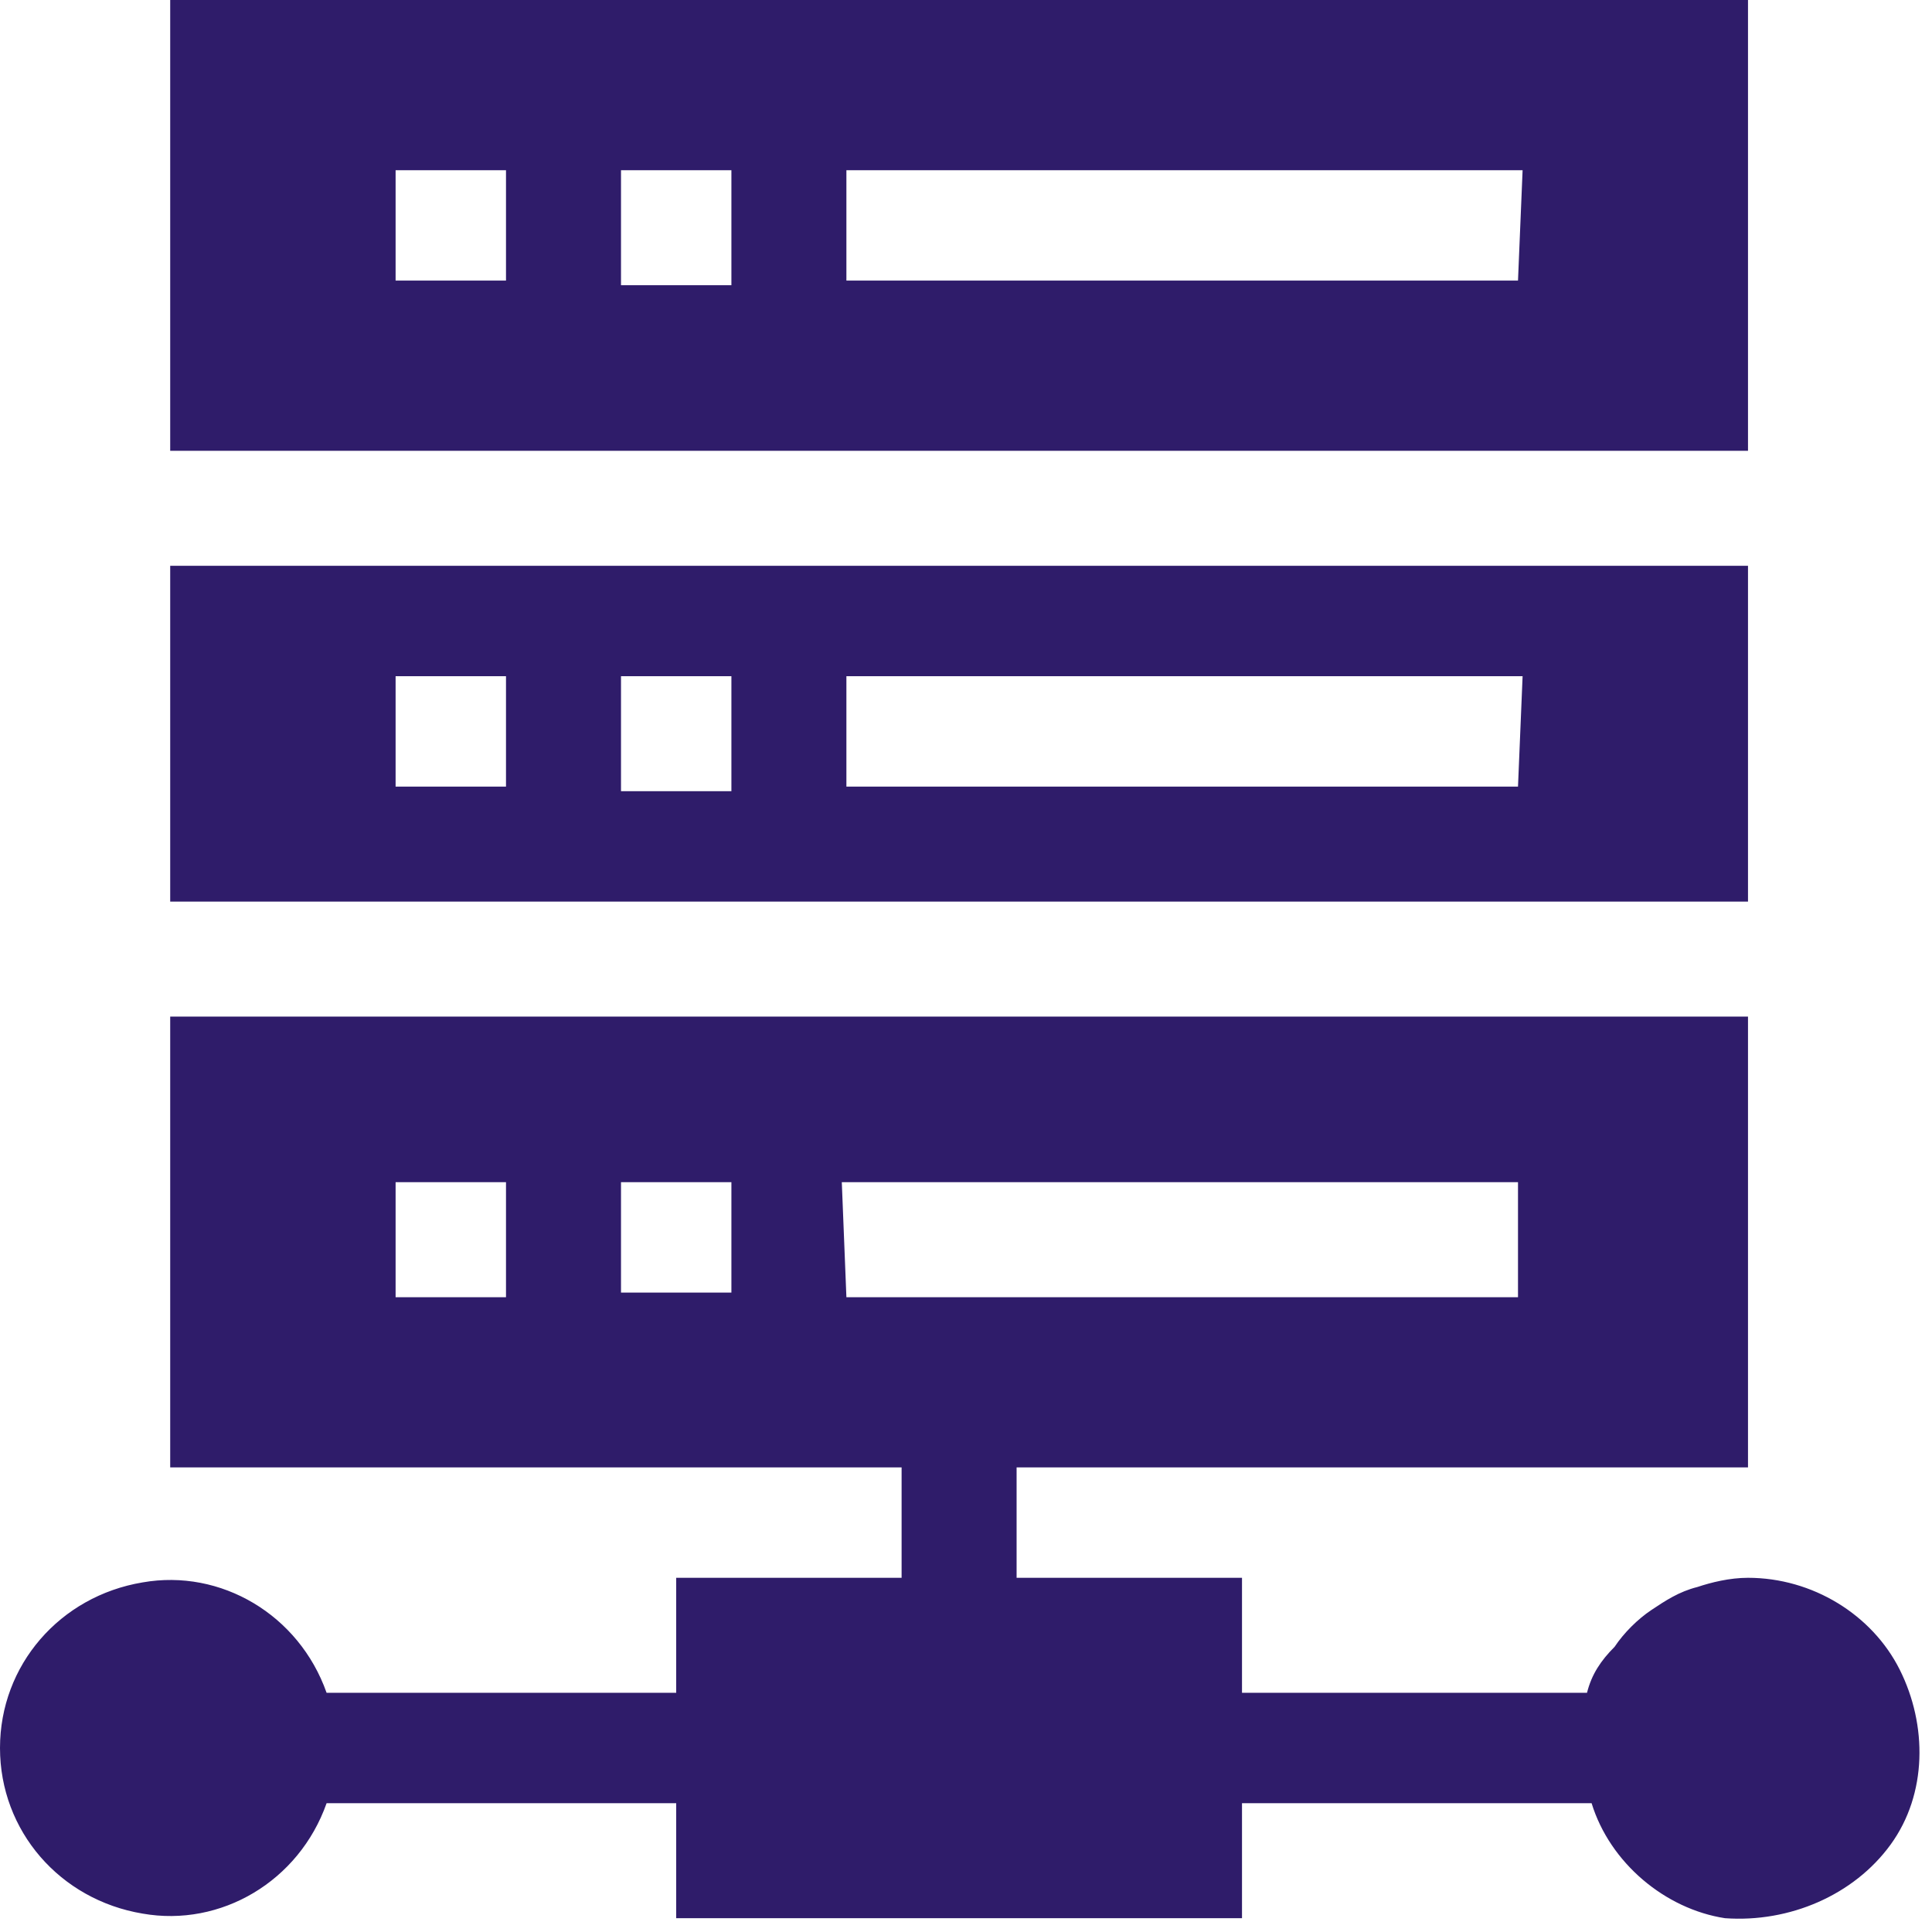 <?xml version="1.0" encoding="utf-8"?>
<!-- Generator: Adobe Illustrator 25.4.1, SVG Export Plug-In . SVG Version: 6.00 Build 0)  -->
<svg version="1.1" id="Layer_1" xmlns="http://www.w3.org/2000/svg" xmlns:xlink="http://www.w3.org/1999/xlink" x="0px" y="0px"
	 viewBox="0 0 42 42" style="enable-background:new 0 0 42 42;" xml:space="preserve">
<style type="text/css">
	.st0{fill-rule:evenodd;clip-rule:evenodd;fill:#2F1C6A;}
</style>
<path class="st0" d="M38,9.8H3.7V0H38V9.8z M11,3.7H8.6v2.4H11V3.7z M15.9,3.7h-2.4v2.5h2.4V3.7z M33.1,3.7H18.4v2.4H33L33.1,3.7z"
	/>
<path class="st0" d="M38,19.6H3.7v-7.3H38V19.6z M11,14.7H8.6v2.4H11V14.7z M15.9,14.7h-2.4v2.5h2.4V14.7z M33.1,14.7H18.4v2.4H33
	L33.1,14.7z"/>
<path class="st0" d="M41.3,36.3c0.6,1.2,0.6,2.7-0.2,3.8s-2.2,1.7-3.6,1.6c-1.3-0.2-2.5-1.2-2.9-2.5H27v2.5H14.7v-2.5H7.1
	c-0.6,1.7-2.3,2.7-4,2.4C1.3,41.3,0,39.8,0,38s1.3-3.3,3.1-3.6c1.7-0.3,3.4,0.7,4,2.4h7.6v-2.5h4.9v-2.4H3.7v-9.8H38v9.8H22.1v2.4
	H27v2.5h7.5c0.1-0.4,0.3-0.7,0.6-1c0.2-0.3,0.5-0.6,0.8-0.8c0.3-0.2,0.6-0.4,1-0.5c0.3-0.1,0.7-0.2,1.1-0.2
	C39.4,34.3,40.7,35.1,41.3,36.3z M11,25.7H8.6v2.5H11V25.7z M15.9,25.7h-2.4v2.4h2.4V25.7z M18.4,28.2H33v-2.5H18.3L18.4,28.2z"/>
</svg>
